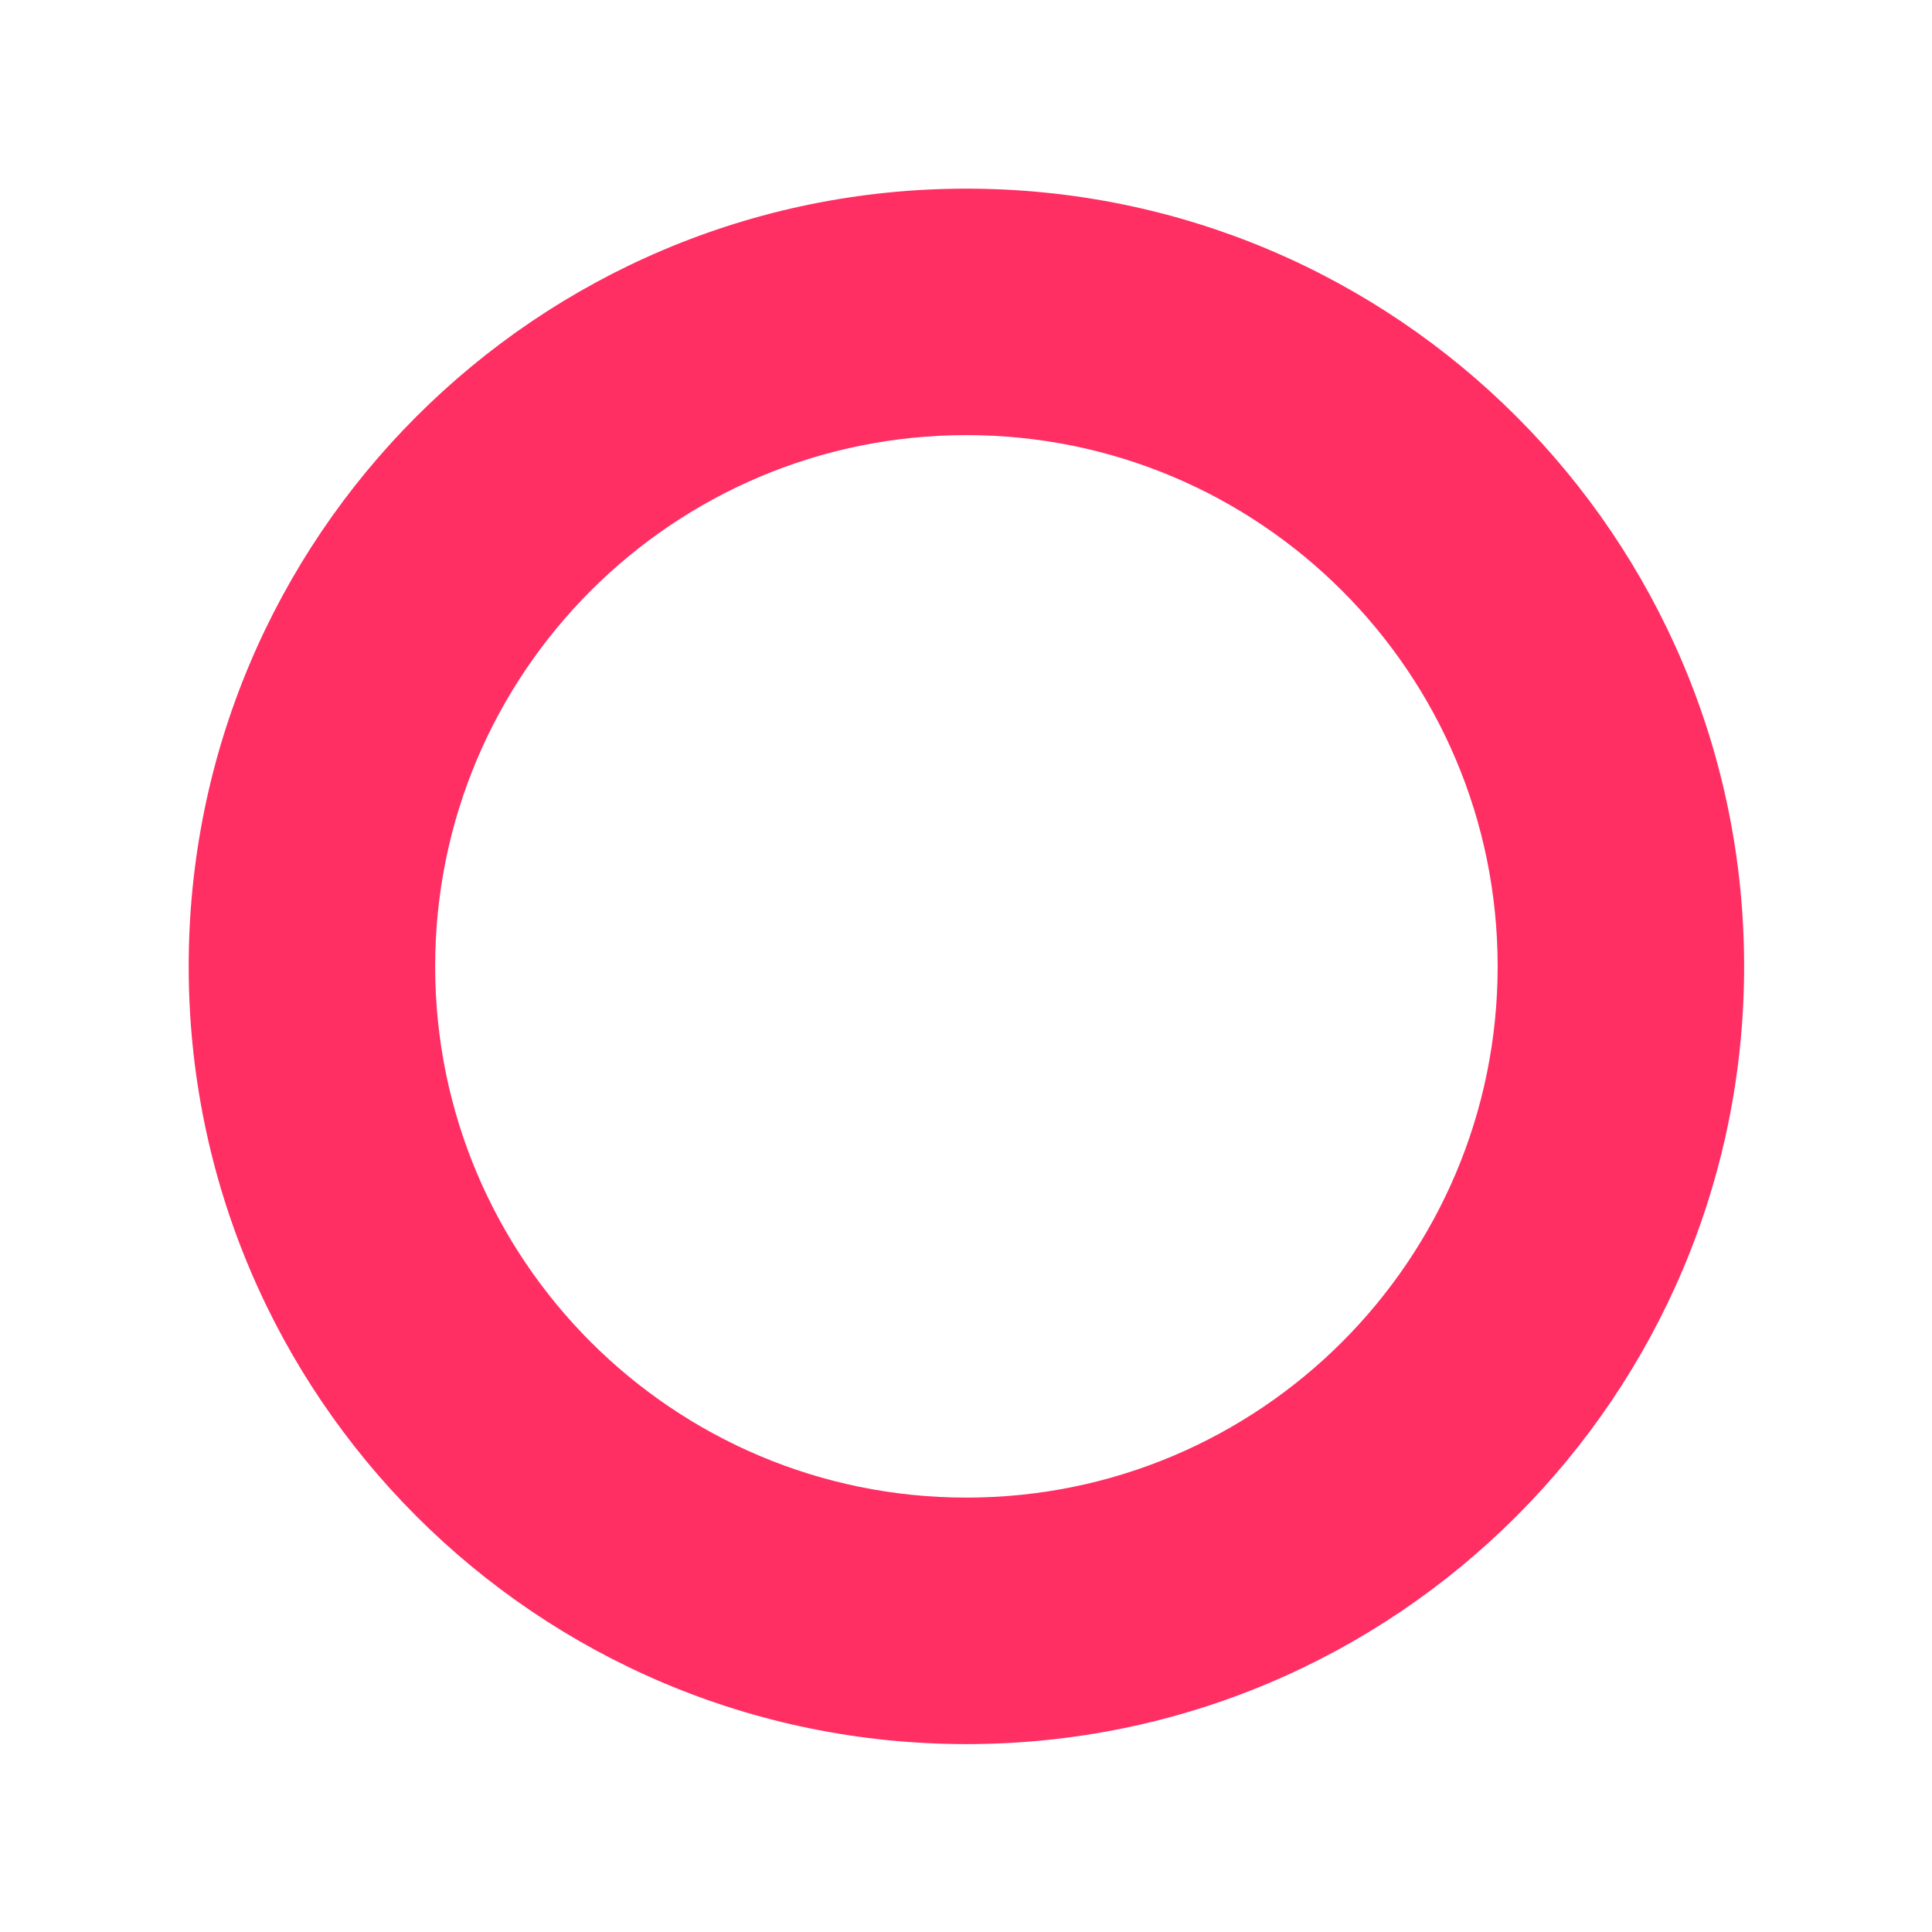 <svg xmlns="http://www.w3.org/2000/svg" version="1.1" xmlns:xlink="http://www.w3.org/1999/xlink" xmlns:svgjs="http://svgjs.dev/svgjs" width="128" height="128" viewBox="0 0 128 128"><g transform="matrix(0.805,0,0,0.805,12.506,12.506)"><svg viewBox="0 0 59 59" data-background-color="#ffffff" preserveAspectRatio="xMidYMid meet" height="128" width="128" xmlns="http://www.w3.org/2000/svg" xmlns:xlink="http://www.w3.org/1999/xlink"><g id="tight-bounds" transform="matrix(1,0,0,1,-0.003,-0.004)"><svg viewBox="0 0 59.007 59.007" height="59.007" width="59.007"><g><svg viewBox="0 0 59.007 59.007" height="59.007" width="59.007"><g><svg viewBox="0 0 59.007 59.007" height="59.007" width="59.007"><g><svg viewBox="0 0 59.007 59.007" height="59.007" width="59.007"><g id="textblocktransform"><svg viewBox="0 0 59.007 59.007" height="59.007" width="59.007" id="textblock"><g><svg viewBox="0 0 59.007 59.007" height="59.007" width="59.007"><g><svg viewBox="0 0 59.007 59.007" height="59.007" width="59.007"><g><svg xmlns="http://www.w3.org/2000/svg" xmlns:xlink="http://www.w3.org/1999/xlink" version="1.1" x="0" y="0" viewBox="5.002 5 90 90.001" style="enable-background:new 0 0 100 100;" xml:space="preserve" height="59.007" width="59.007" class="icon-icon-0" data-fill-palette-color="accent" id="icon-0"><path d="M50.002 5c-24.854 0-45 20.149-45 44.999 0 24.854 20.146 45.002 45 45.002s45-20.148 45-45.002C95.002 25.148 74.856 5 50.002 5zM50.002 80.738c-16.978 0-30.739-13.762-30.739-30.736 0-16.98 13.762-30.742 30.739-30.742s30.739 13.762 30.739 30.742C80.741 66.977 66.979 80.738 50.002 80.738z" fill="#ff2e63" data-fill-palette-color="accent"></path></svg></g></svg></g></svg></g></svg></g></svg></g></svg></g></svg></g><defs></defs></svg><rect width="59.007" height="59.007" fill="none" stroke="none" visibility="hidden"></rect></g></svg></g></svg>